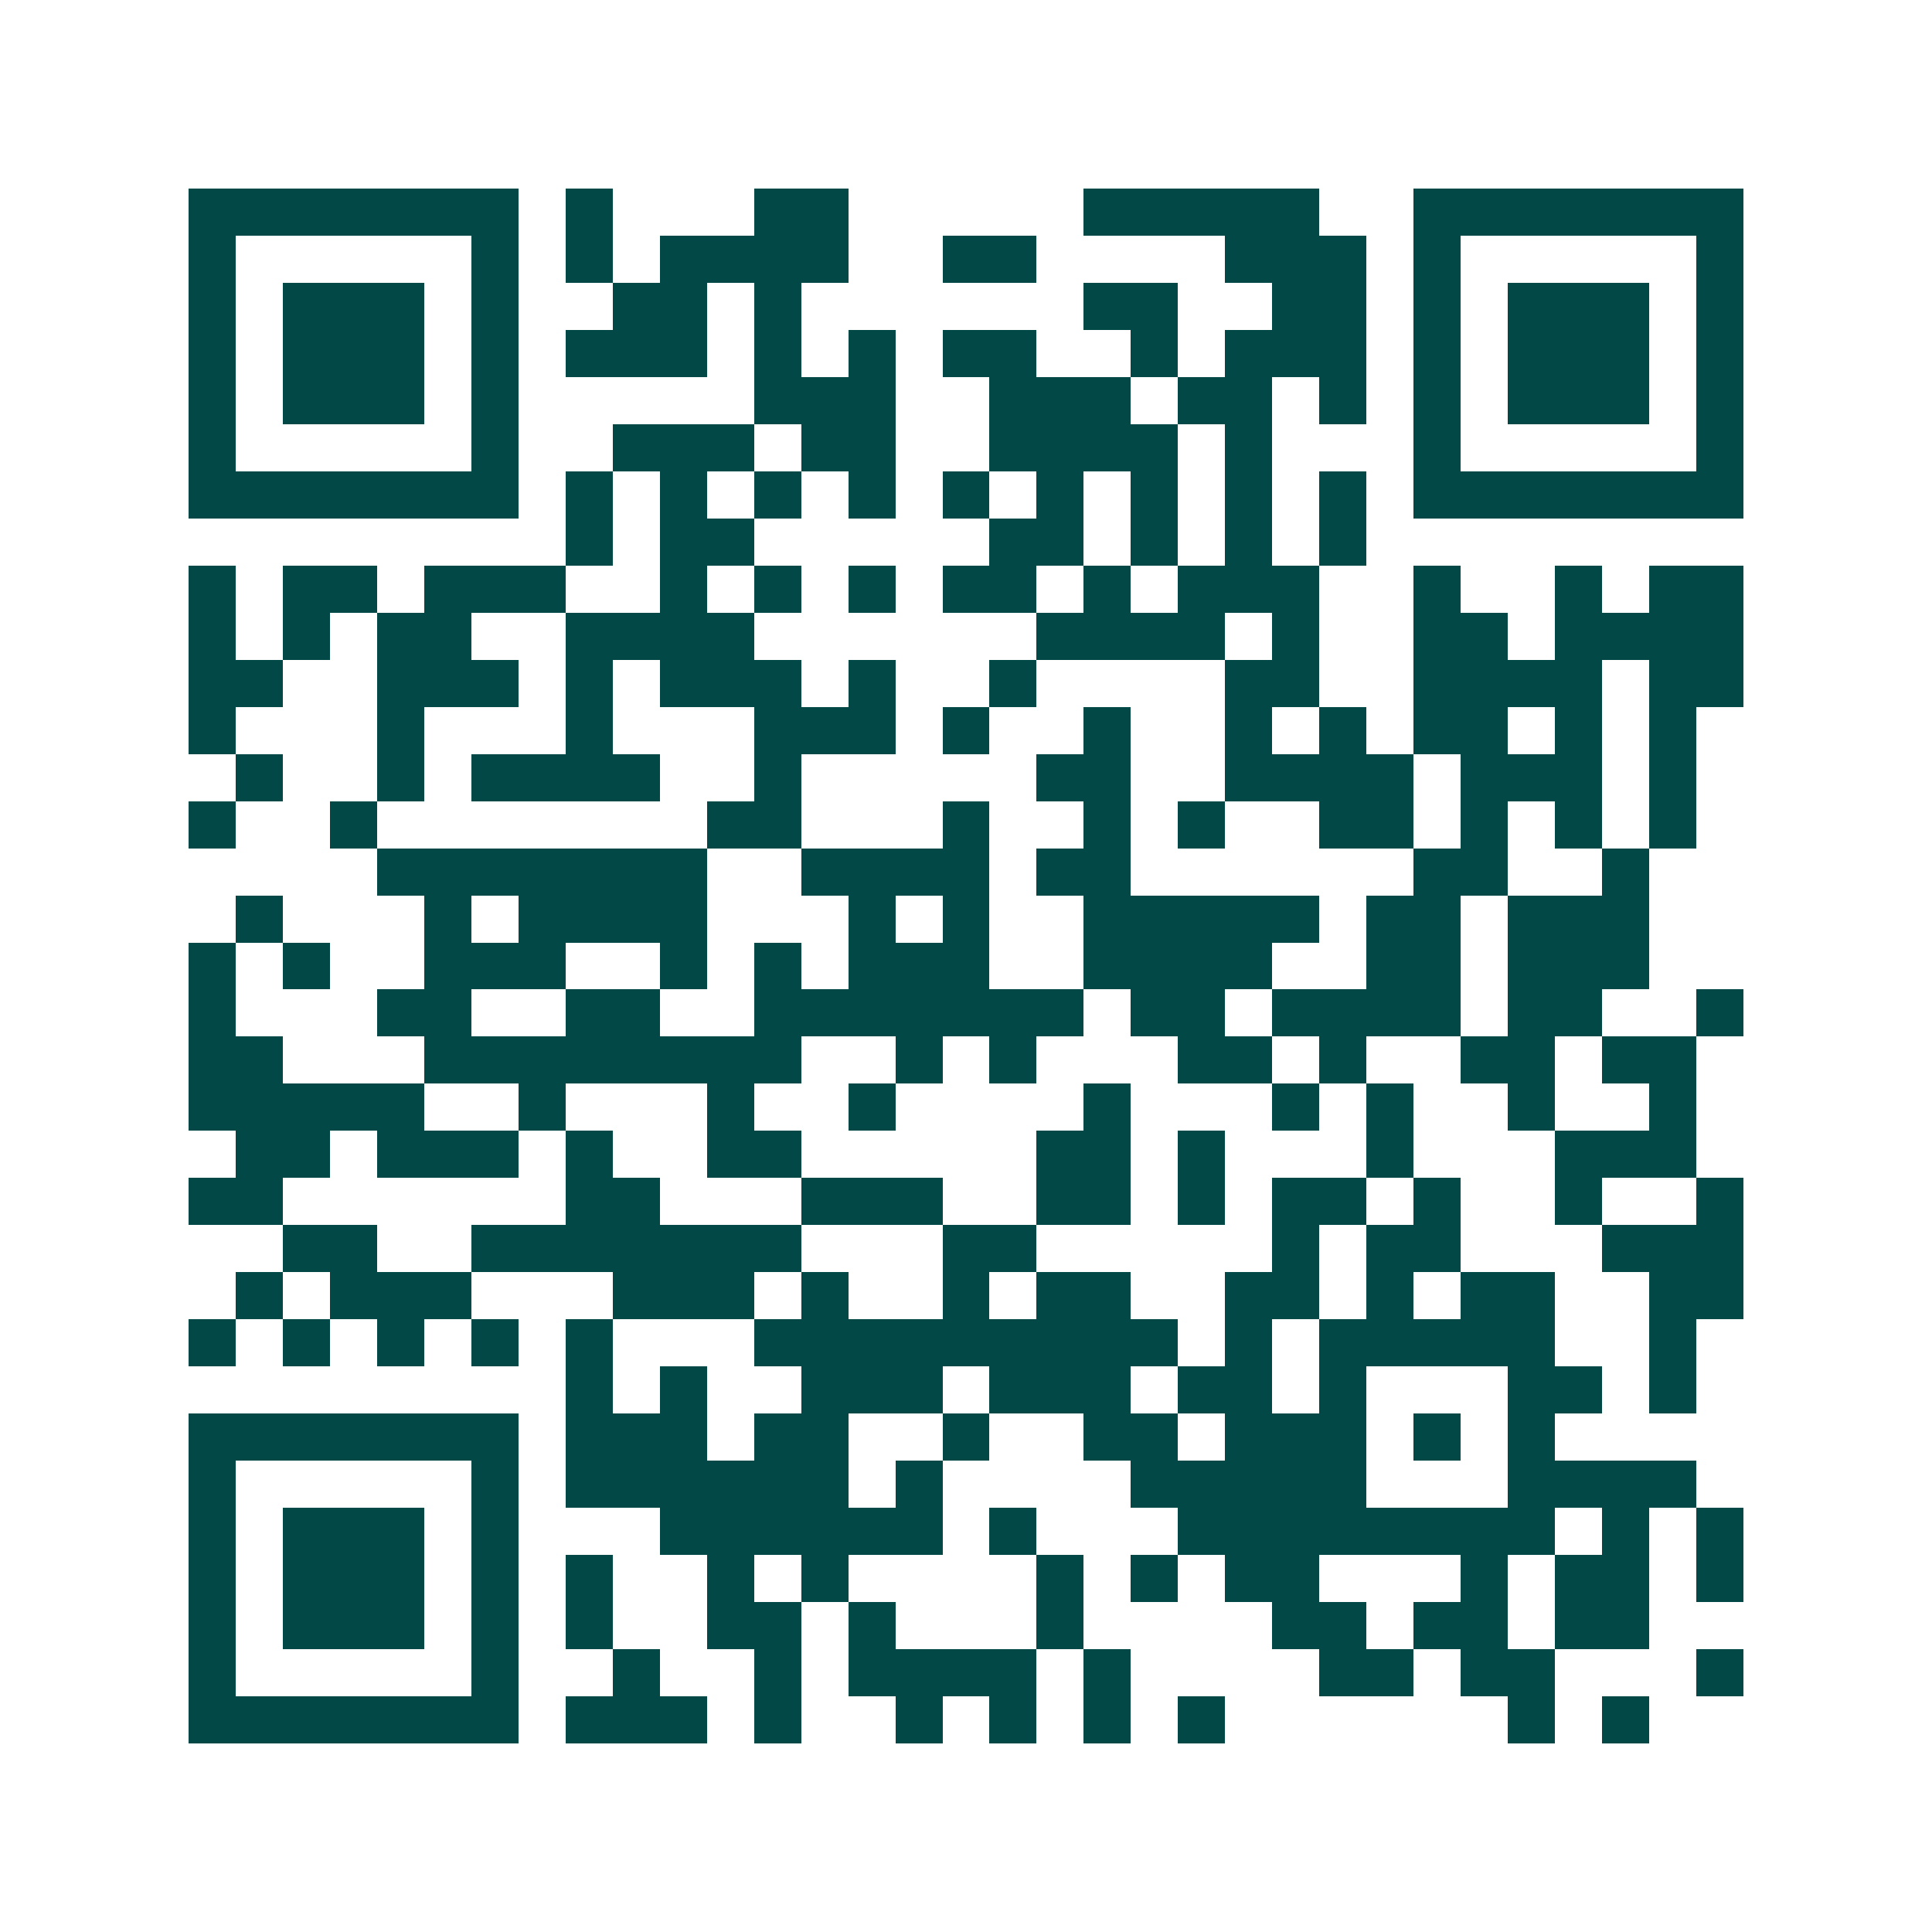 <svg xmlns="http://www.w3.org/2000/svg" width="200" height="200" viewBox="0 0 41 41" shape-rendering="crispEdges"><path fill="#ffffff" d="M0 0h41v41H0z"/><path stroke="#014847" d="M4 4.5h7m1 0h1m3 0h2m5 0h5m2 0h7M4 5.5h1m5 0h1m1 0h1m1 0h4m2 0h2m4 0h3m1 0h1m5 0h1M4 6.5h1m1 0h3m1 0h1m2 0h2m1 0h1m6 0h2m2 0h2m1 0h1m1 0h3m1 0h1M4 7.5h1m1 0h3m1 0h1m1 0h3m1 0h1m1 0h1m1 0h2m2 0h1m1 0h3m1 0h1m1 0h3m1 0h1M4 8.5h1m1 0h3m1 0h1m5 0h3m2 0h3m1 0h2m1 0h1m1 0h1m1 0h3m1 0h1M4 9.5h1m5 0h1m2 0h3m1 0h2m2 0h4m1 0h1m3 0h1m5 0h1M4 10.5h7m1 0h1m1 0h1m1 0h1m1 0h1m1 0h1m1 0h1m1 0h1m1 0h1m1 0h1m1 0h7M12 11.5h1m1 0h2m5 0h2m1 0h1m1 0h1m1 0h1M4 12.5h1m1 0h2m1 0h3m2 0h1m1 0h1m1 0h1m1 0h2m1 0h1m1 0h3m2 0h1m2 0h1m1 0h2M4 13.5h1m1 0h1m1 0h2m2 0h4m6 0h4m1 0h1m2 0h2m1 0h4M4 14.5h2m2 0h3m1 0h1m1 0h3m1 0h1m2 0h1m4 0h2m2 0h4m1 0h2M4 15.5h1m3 0h1m3 0h1m3 0h3m1 0h1m2 0h1m2 0h1m1 0h1m1 0h2m1 0h1m1 0h1M5 16.5h1m2 0h1m1 0h4m2 0h1m5 0h2m2 0h4m1 0h3m1 0h1M4 17.5h1m2 0h1m7 0h2m3 0h1m2 0h1m1 0h1m2 0h2m1 0h1m1 0h1m1 0h1M8 18.5h7m2 0h4m1 0h2m6 0h2m2 0h1M5 19.5h1m3 0h1m1 0h4m3 0h1m1 0h1m2 0h5m1 0h2m1 0h3M4 20.5h1m1 0h1m2 0h3m2 0h1m1 0h1m1 0h3m2 0h4m2 0h2m1 0h3M4 21.5h1m3 0h2m2 0h2m2 0h7m1 0h2m1 0h4m1 0h2m2 0h1M4 22.5h2m3 0h8m2 0h1m1 0h1m3 0h2m1 0h1m2 0h2m1 0h2M4 23.5h5m2 0h1m3 0h1m2 0h1m4 0h1m3 0h1m1 0h1m2 0h1m2 0h1M5 24.5h2m1 0h3m1 0h1m2 0h2m5 0h2m1 0h1m3 0h1m3 0h3M4 25.5h2m6 0h2m3 0h3m2 0h2m1 0h1m1 0h2m1 0h1m2 0h1m2 0h1M6 26.5h2m2 0h7m3 0h2m5 0h1m1 0h2m3 0h3M5 27.5h1m1 0h3m3 0h3m1 0h1m2 0h1m1 0h2m2 0h2m1 0h1m1 0h2m2 0h2M4 28.5h1m1 0h1m1 0h1m1 0h1m1 0h1m3 0h9m1 0h1m1 0h5m2 0h1M12 29.5h1m1 0h1m2 0h3m1 0h3m1 0h2m1 0h1m3 0h2m1 0h1M4 30.5h7m1 0h3m1 0h2m2 0h1m2 0h2m1 0h3m1 0h1m1 0h1M4 31.5h1m5 0h1m1 0h6m1 0h1m4 0h5m3 0h4M4 32.5h1m1 0h3m1 0h1m3 0h6m1 0h1m3 0h8m1 0h1m1 0h1M4 33.5h1m1 0h3m1 0h1m1 0h1m2 0h1m1 0h1m4 0h1m1 0h1m1 0h2m3 0h1m1 0h2m1 0h1M4 34.5h1m1 0h3m1 0h1m1 0h1m2 0h2m1 0h1m3 0h1m4 0h2m1 0h2m1 0h2M4 35.5h1m5 0h1m2 0h1m2 0h1m1 0h4m1 0h1m4 0h2m1 0h2m3 0h1M4 36.5h7m1 0h3m1 0h1m2 0h1m1 0h1m1 0h1m1 0h1m6 0h1m1 0h1"/></svg>
